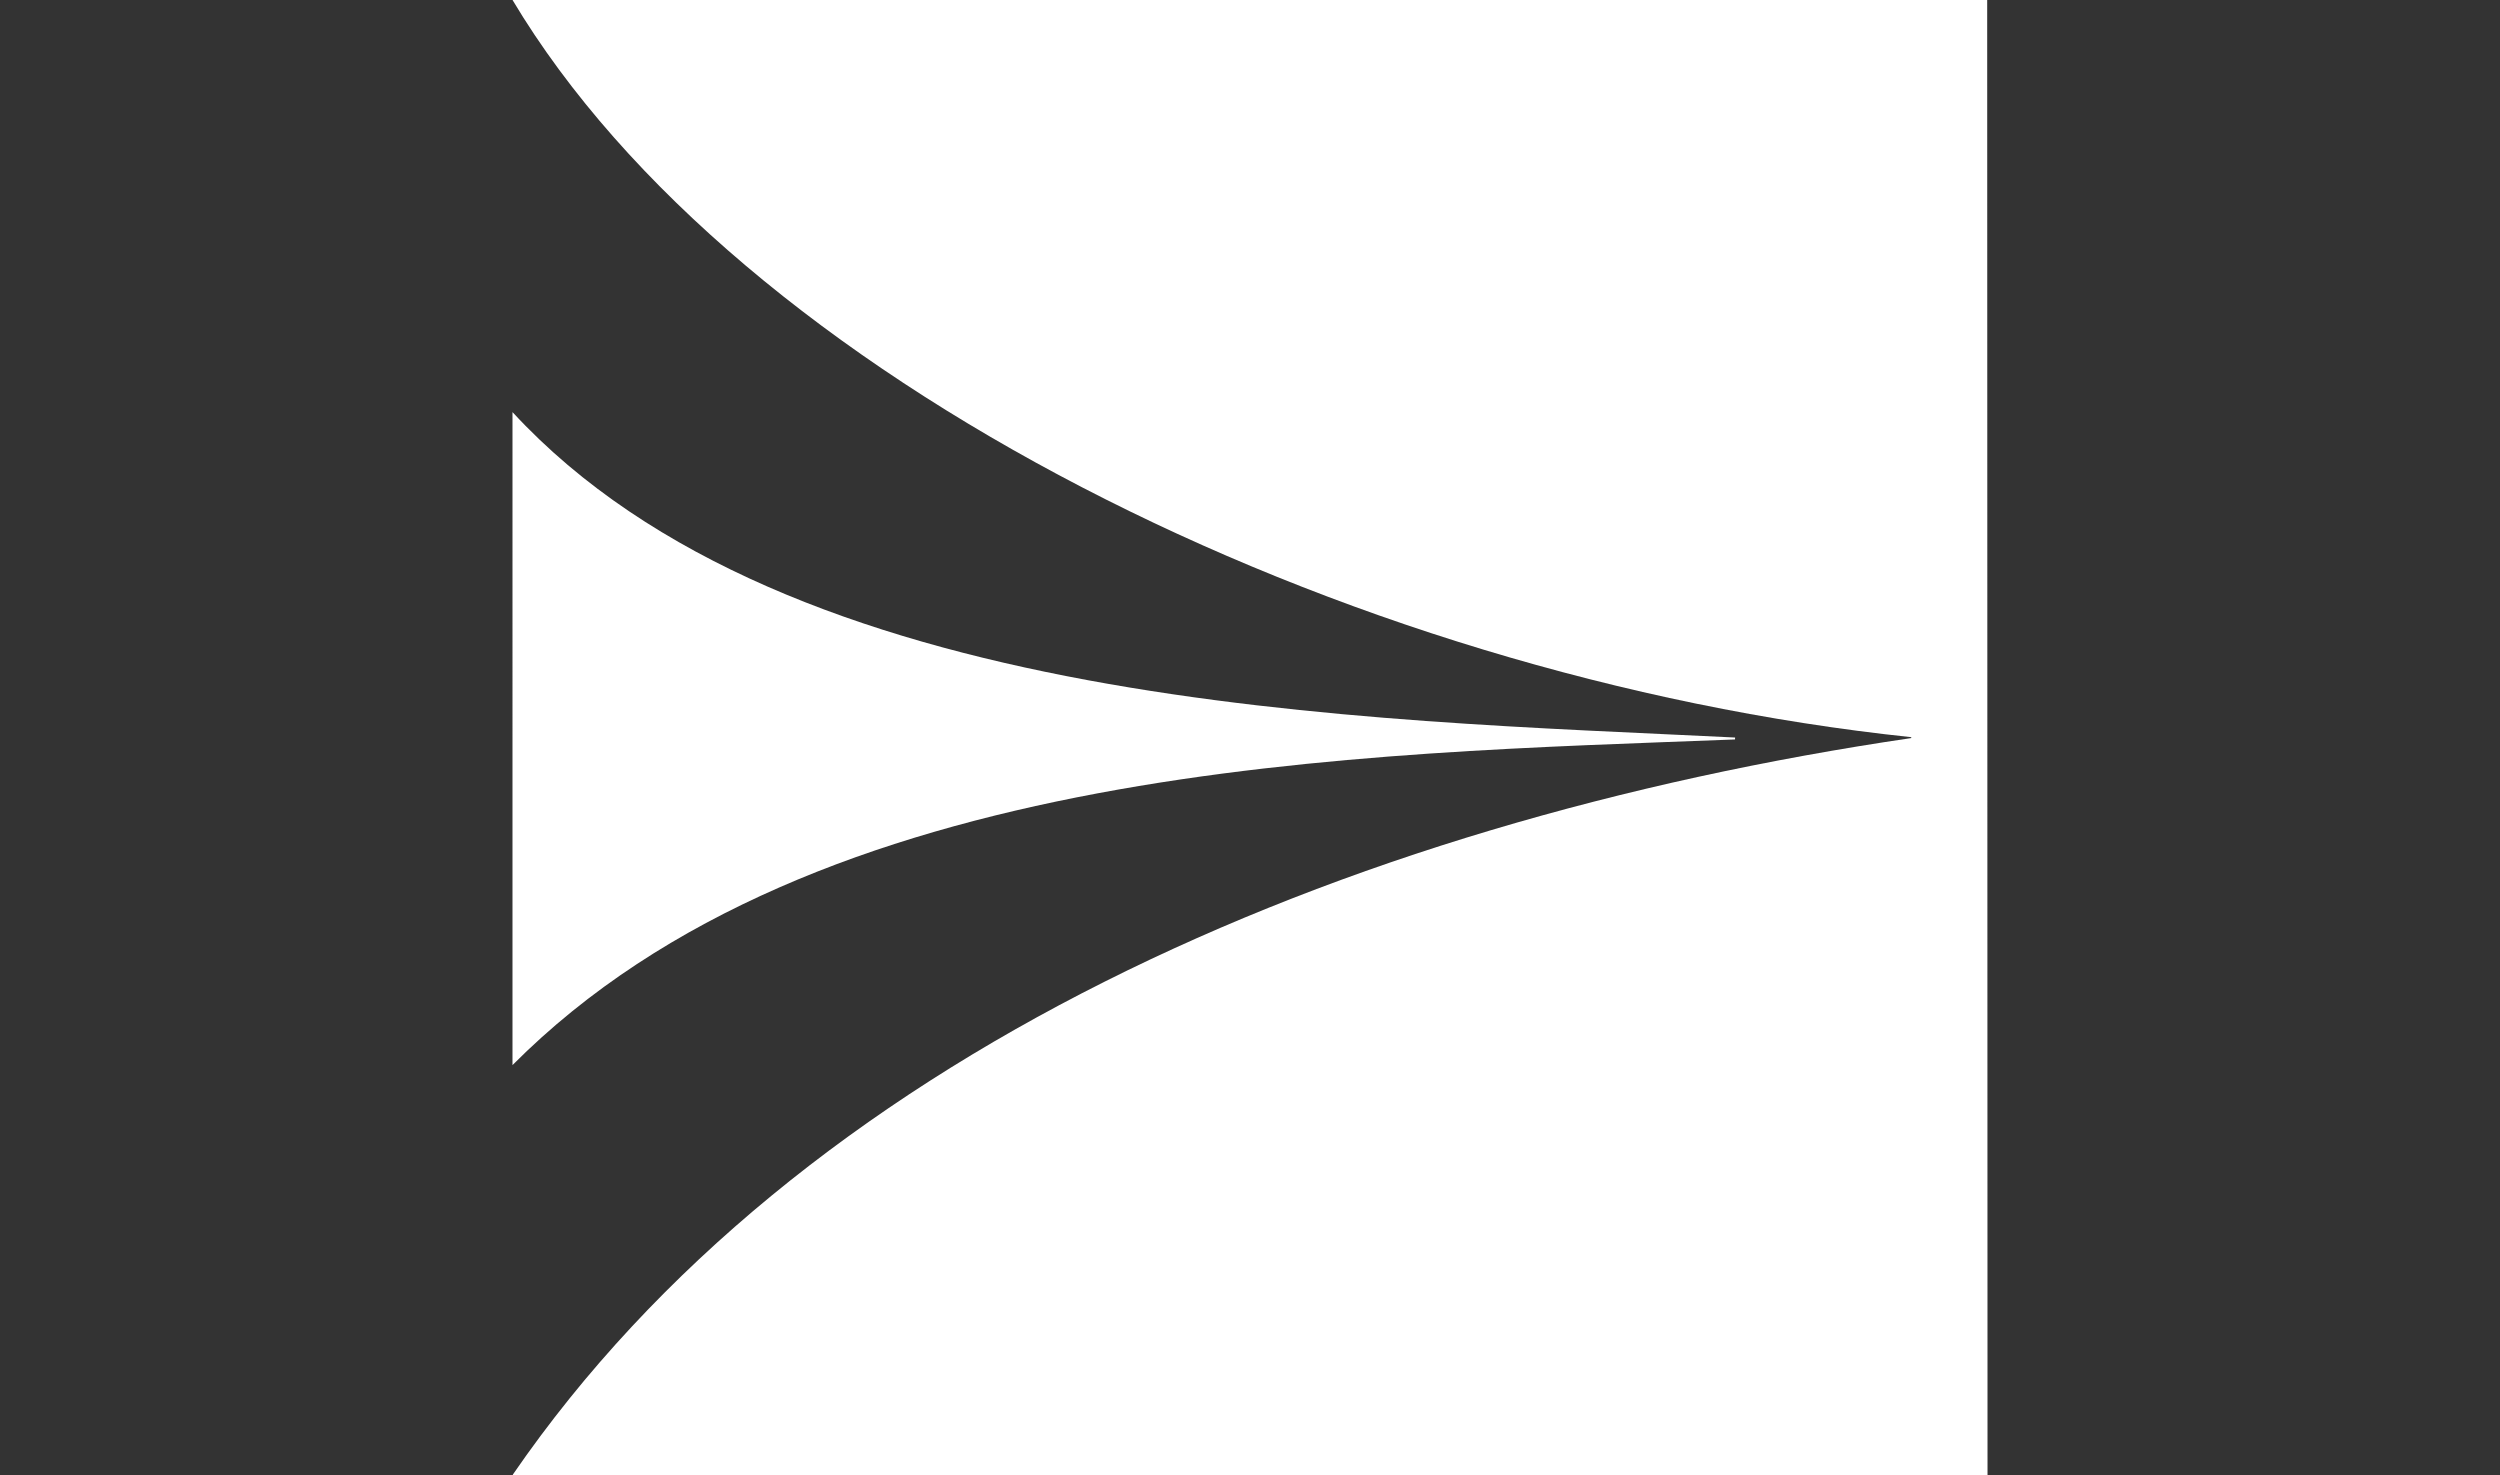 <?xml version="1.0" encoding="utf-8"?>
<!-- Generator: Adobe Illustrator 16.0.0, SVG Export Plug-In . SVG Version: 6.00 Build 0)  -->
<!DOCTYPE svg PUBLIC "-//W3C//DTD SVG 1.1//EN" "http://www.w3.org/Graphics/SVG/1.1/DTD/svg11.dtd">
<svg version="1.1" xmlns="http://www.w3.org/2000/svg" xmlns:xlink="http://www.w3.org/1999/xlink" x="0px" y="0px" width="500px"
	 height="295px" viewBox="0 0 500 295" enable-background="new 0 0 500 295" xml:space="preserve">
<rect x="0" y="0" width="500" height="295" fill="#333333" stroke="none"/>
<g id="Layer_1" display="none">
	<g display="inline">
		<path fill="#FFFFFF" d="M292.307,40.721L251.606,0L114.201,137.404c-5.569,5.57-5.569,14.619,0,20.203L251.606,295l40.7-40.716
			l-96.674-96.677c-5.569-5.584-5.569-14.633,0-20.203L292.307,40.721z"/>
		<path fill="#FFFFFF" d="M297.731,147.498l50.684-50.686l-40.707-40.704l-81.299,81.296c-5.58,5.57-5.58,14.619,0,20.203
			l81.299,81.293l40.707-40.717L297.731,147.498L297.731,147.498z"/>
		<polygon fill="#FFFFFF" points="356.07,181.39 389.976,147.492 356.07,113.605 322.18,147.492 		"/>
	</g>
</g>
<g id="Layer_2" display="none">
	<g display="inline">
		<path fill="#FFFFFF" d="M282.758,62.022V24.727L383.947,85.81c-3.634-7.865-7.878-15.538-13.007-22.869
			C324.199-3.815,232.192-20.047,165.425,26.694c-66.746,46.741-82.968,138.748-36.227,205.496
			c3.826,5.492,8.068,10.494,12.481,15.281C102.568,143.579,179.637,62.022,282.758,62.022"/>
		<path fill="#FFFFFF" d="M387.258,93.622l-104.5,106.103v-46.261c-46.634,0-109.576,19.983-112.439,98.752
			c-0.449,12.364,6.454,23.979,17.674,29.172c46.145,21.352,102.054,18.306,146.699-12.951
			C391.704,228.512,411.698,155.633,387.258,93.622"/>
	</g>
</g>
<g id="Layer_3" display="none">
	<g display="inline">
		<polygon fill="#FFFFFF" points="360.631,147.511 213.114,0 213.114,73.75 286.881,147.5 213.135,221.25 213.135,295 		"/>
		<polygon fill="#FFFFFF" points="213.13,221.25 139.369,147.489 213.119,73.75 		"/>
	</g>
</g>
<g id="Layer_4" display="none">
	<g display="inline">
		<path fill="#FFFFFF" d="M250.001,12.902c-74.344,0-134.602,60.256-134.602,134.601c0,74.343,60.257,134.595,134.602,134.595
			c74.342,0,134.6-60.252,134.6-134.595C384.601,73.158,324.343,12.902,250.001,12.902z M259.61,265.084
			c-72.599,5.798-132.988-54.597-127.195-127.193c4.541-57.132,50.844-103.434,107.975-107.975
			c72.599-5.791,132.988,54.597,127.197,127.196C363.044,214.241,316.74,260.546,259.61,265.084z"/>
		<path fill="#FFFFFF" d="M286.003,71.284c-3.521-1.812-7.207-3.522-11.024-4.972c-26.196-10.068-53.314-9.214-73.651,0.196
			c-4.377,2.044-8.129,5.398-10.236,9.712c-8.458,17.277,3.325,38.373,18.364,50.746c-1.185-5.926-0.889-11.718,1.186-17.148
			c9.016-23.397,47.223-30.474,85.367-15.793c9.51,3.65,18.101,8.355,25.537,13.655c2.305,1.646,4.542,3.391,6.616,5.133
			C320.195,96.294,305.452,81.317,286.003,71.284z"/>
		<path fill="#FFFFFF" d="M290.742,169.119c0.954,5.566,0.56,11.03-1.382,16.127c-9.018,23.403-47.226,30.474-85.367,15.8
			c-9.511-3.651-18.134-8.362-25.539-13.659c-2.303-1.646-4.509-3.388-6.614-5.136c7.93,16.525,22.708,31.495,42.124,41.567
			c3.522,1.812,7.207,3.522,11.025,4.969c28.137,10.831,57.231,9.082,78.094-2.436c3.621-2.006,6.353-5.232,7.668-9.147
			C316.017,201.341,306.77,183.241,290.742,169.119z"/>
		<path fill="#FFFFFF" d="M170.82,97.808c-13.263,34.424,11.914,76.184,56.242,93.269c6.912,2.661,13.855,4.538,20.732,5.759
			l-10.332-48.249c-38.109-14.677-61.706-45.578-52.721-68.978c0.493-1.251,1.052-2.437,1.711-3.587
			C179.507,81.877,174.111,89.218,170.82,97.808z"/>
		<path fill="#FFFFFF" d="M329.181,197.228c13.262-34.427-11.913-76.187-56.243-93.266c-6.911-2.667-13.854-4.544-20.732-5.759
			l10.334,48.246c38.108,14.674,61.706,45.578,52.72,68.975c-0.493,1.254-1.053,2.437-1.709,3.587
			C320.459,213.155,325.856,205.814,329.181,197.228z"/>
		<path fill="#FFFFFF" d="M250.001,0.002c-81.452,0-147.502,66.051-147.502,147.501c0,81.451,66.05,147.495,147.502,147.495
			c81.451,0,147.5-66.044,147.5-147.495C397.501,66.053,331.452,0.002,250.001,0.002z M250.001,287.202
			c-77.14,0-139.702-62.528-139.702-139.699c0-77.176,62.528-139.704,139.702-139.704c77.139,0,139.699,62.528,139.699,139.704
			C389.7,224.674,327.14,287.202,250.001,287.202z"/>
	</g>
</g>
<g id="Layer_5" display="none">
	<g display="inline">
		<path fill="#FFFFFF" d="M347.616,39.979v197.691c20.716-23.036,35.531-51.312,40.93-81.902
			C397.034,107.616,380.187,65.171,347.616,39.979"/>
		<path fill="#FFFFFF" d="M315.372,22.663c-12.884-4.471-27.021-6.935-42.172-6.935c-75.991,0-148.466,60.52-163.926,135.986
			C222.241,138.782,289.706,59.559,315.372,22.663"/>
		<path fill="#FFFFFF" d="M323.748,25.885c-22.684,53.328-85.204,174.11-200.283,216.896c12.355,20.007,30.852,35.563,53.701,44.515
			c63.555-42.103,108.624-110.539,133.479-182.348C301.357,175.54,282.099,232.901,239.163,295
			c34.479-3.671,67.466-19.388,93.83-42.775l0.673-221.453L333.757,0C333.757,0,330.534,9.923,323.748,25.885"/>
	</g>
</g>
<g id="Layer_6" display="none">
	<g display="inline">
		<path fill="#FFFFFF" d="M284.581,73.251c0,0-55.312-4.242-99.688,40.134c-45.38,45.363-49.83,85.081-42.53,120.333
			c7.295,35.24,41.323,60.783,41.323,60.783s-81.445-10.941-88.729-99.682c-7.3-88.74,64.296-139.154,108.178-148.3
			C261.479,34.375,284.581,73.251,284.581,73.251"/>
		<path fill="#FFFFFF" d="M310.097,189.858c-9.898,15.309-38.136,51.939-82.321,52.905c-55.913,1.212-63.208-49.842-63.208-49.842
			s-18.574,124.654,121.556,98.46c62.171-11.627,98.259-79.122,108.646-101.523H310.097z"/>
		<path fill="#FFFFFF" d="M326.724,118.391h78.837C404,96.574,395.14,42.782,346.572,14.915
			c-74.151-42.546-164.098,19.461-164.098,19.461s81.434-22.109,119.126,17.003C324.484,75.137,327.116,103.801,326.724,118.391"/>
	</g>
</g>
<g id="Layer_7" display="none">
	<g display="inline">
		<polygon fill="#FFFFFF" points="299.649,147.554 261.604,147.554 173.229,0 211.183,0 		"/>
		<path fill="#FFFFFF" d="M408.655,152.008h-0.011H408.655z"/>
		<polygon fill="#FFFFFF" points="155.966,255.025 122.715,202.943 91.345,147.554 119.715,147.532 169.202,232.325 		"/>
		<polygon fill="#FFFFFF" points="197.216,186.34 175.58,147.565 220.462,147.565 		"/>
		<polygon fill="#FFFFFF" points="176.109,221.536 133.74,147.554 162.144,147.554 190.271,197.928 		"/>
		<polygon fill="#FFFFFF" points="352.132,147.554 314.086,147.554 225.711,0 263.675,0 		"/>
		<polygon fill="#FFFFFF" points="405.202,147.554 367.157,147.554 278.776,0 316.745,0 		"/>
		<polygon fill="#FFFFFF" points="367.162,147.554 302.773,254.972 287.673,254.972 352.132,147.554 314.081,147.554 
			249.703,254.972 235.19,254.972 299.649,147.554 261.615,147.554 173.239,295 197.292,295 211.183,295 225.716,295 263.664,295 
			278.781,295 308.271,295 316.729,295 405.207,147.554 		"/>
		<polygon fill="#FFFFFF" points="175.58,147.554 220.468,147.554 190.481,97.526 190.471,97.526 155.966,39.953 122.715,92.921 
			91.345,147.554 119.715,147.532 155.944,85.192 163.138,96.77 133.795,147.554 162.144,147.554 177.65,120.346 184.736,131.75 		
			"/>
	</g>
</g>
<g id="Layer_8" display="none">
	<g display="inline">
		<polygon fill="#FFFFFF" points="295.912,131.225 250.01,177.116 228.046,155.172 217.509,165.708 250,198.189 306.448,141.761 		
			"/>
		<polygon fill="#FFFFFF" points="250.01,21.073 328.031,99.114 321.792,105.344 332.318,115.891 349.114,99.104 250.01,0 
			150.896,99.104 191.619,139.828 202.175,129.281 171.968,99.114 		"/>
		<path fill="#FFFFFF" d="M332.839,168.943l20.942-20.942L250,44.229l-61.115,61.115c3.926,3.927,9.274,9.265,15.214,15.204
			l45.921-45.892l73.324,73.345l-5.729,5.739L332.839,168.943z"/>
		<polygon fill="#FFFFFF" points="328.041,195.875 250.02,273.917 171.988,195.875 177.717,190.156 167.171,179.61 150.896,195.875 
			250.02,295 349.114,195.875 308.391,155.172 297.834,165.698 		"/>
		<polygon fill="#FFFFFF" points="271.975,139.828 282.49,129.281 250.01,96.791 193.061,153.729 203.607,164.286 250.01,117.863 		
			"/>
		<path fill="#FFFFFF" d="M167.672,126.537l-21.454,21.464L250.01,251.772l61.627-61.626c-3.877-3.866-9.215-9.215-15.234-15.203
			l-46.393,46.392l-73.354-73.334l6.25-6.24L167.672,126.537z"/>
	</g>
</g>
<g id="Layer_9" display="none">
	<g display="inline">
		<path fill="#FFFFFF" d="M159.874,144.133c5.631,4.539,31.408,23.107,31.969,55.207c0.324,18.838-8.905,40.864-34.423,40.864
			c-6.798-0.011-13.866-2.734-19.433-6.96c4.767,9.996,16.45,17.562,27.366,17.562c29.451,0,37.741-24.718,38.065-41.546
			C203.418,174.546,181.327,152.703,159.874,144.133"/>
		<path fill="#FFFFFF" d="M319.462,144.133c-5.62,4.539-31.396,23.107-31.959,55.207c-0.324,18.838,8.905,40.864,34.423,40.864
			c6.787-0.011,13.867-2.734,19.433-6.96c-4.776,9.996-16.449,17.562-27.376,17.562c-29.44,0-37.114-24.729-38.055-41.546
			C274.025,175.303,296.96,153.125,319.462,144.133"/>
		<path fill="#FFFFFF" d="M362.013,131.834c-1.038,7.425-2.248,16.298-3.372,24.793c-28.307,6.062-46.031,26.998-46.031,44.334
			c0,23.658,23.021,28.575,29.474,21.756l0.259,8.873c-14.449,9.338-43.015,0.271-43.015-32.229
			C299.327,152.736,338.235,137.064,362.013,131.834"/>
		<path fill="#FFFFFF" d="M212.637,194.367h21.746V0.13L234.21,0c0,0-79.06,62.383-35.201,149.645
			C206.866,165.252,210.983,180.426,212.637,194.367"/>
		<path fill="#FFFFFF" d="M213.167,218.837c-1.956,25.96-11.532,44.074-16.115,46.711L234.004,295l0.206-0.151l0.173,0.14v-76.151
			H213.167z"/>
		<rect x="209.936" y="199.652" fill="#FFFFFF" width="13.898" height="13.889"/>
		<rect x="228.287" y="199.652" fill="#FFFFFF" width="41.113" height="13.889"/>
		<path fill="#FFFFFF" d="M266.709,194.367c1.643-13.941,5.761-29.115,13.617-44.723C324.186,62.383,245.147,0,245.147,0
			l-0.195,0.13v194.237H266.709z"/>
		<path fill="#FFFFFF" d="M266.18,218.837h-21.227v76.151l0.195-0.14l0.184,0.151l36.952-29.452
			C277.711,262.911,268.136,244.797,266.18,218.837"/>
	</g>
</g>
<g id="Layer_10" display="none">
	<g display="inline">
		<polygon fill="#FFFFFF" points="250.01,0 250.01,295 67.466,190.866 		"/>
		<polygon fill="#FFFFFF" points="265.804,189.453 373.16,128.772 335.666,89.574 265.804,129.062 		"/>
		<polyline fill="#FFFFFF" points="432.533,190.866 393.85,150.399 265.804,222.785 265.804,285.989 432.533,190.866 		"/>
		<polygon fill="#FFFFFF" points="314.978,67.934 265.804,16.514 265.804,95.743 		"/>
	</g>
</g>
<g id="Layer_11">
	<g>
		<path fill-rule="evenodd" clip-rule="evenodd" fill="#FFFFFF" d="M102.497,0.033V0.009V0.033z"/>
		<path fill-rule="evenodd" clip-rule="evenodd" fill="#FFFFFF" d="M397.437-0.003H102.503
			c45.063,75.35,165.429,135.395,279.743,147.437v0.181c-114.704,16.863-222.397,64.038-279.647,147.257l-0.048,0.132h294.952
			L397.437-0.003z"/>
		<path fill-rule="evenodd" clip-rule="evenodd" fill="#FFFFFF" d="M102.497,213.021c60.729-61.029,169.807-62.204,244.509-65.131
			l0.013-0.384c-74.643-3.694-189.274-5.229-244.521-65.083V213.021z"/>
	</g>
</g>
</svg>
